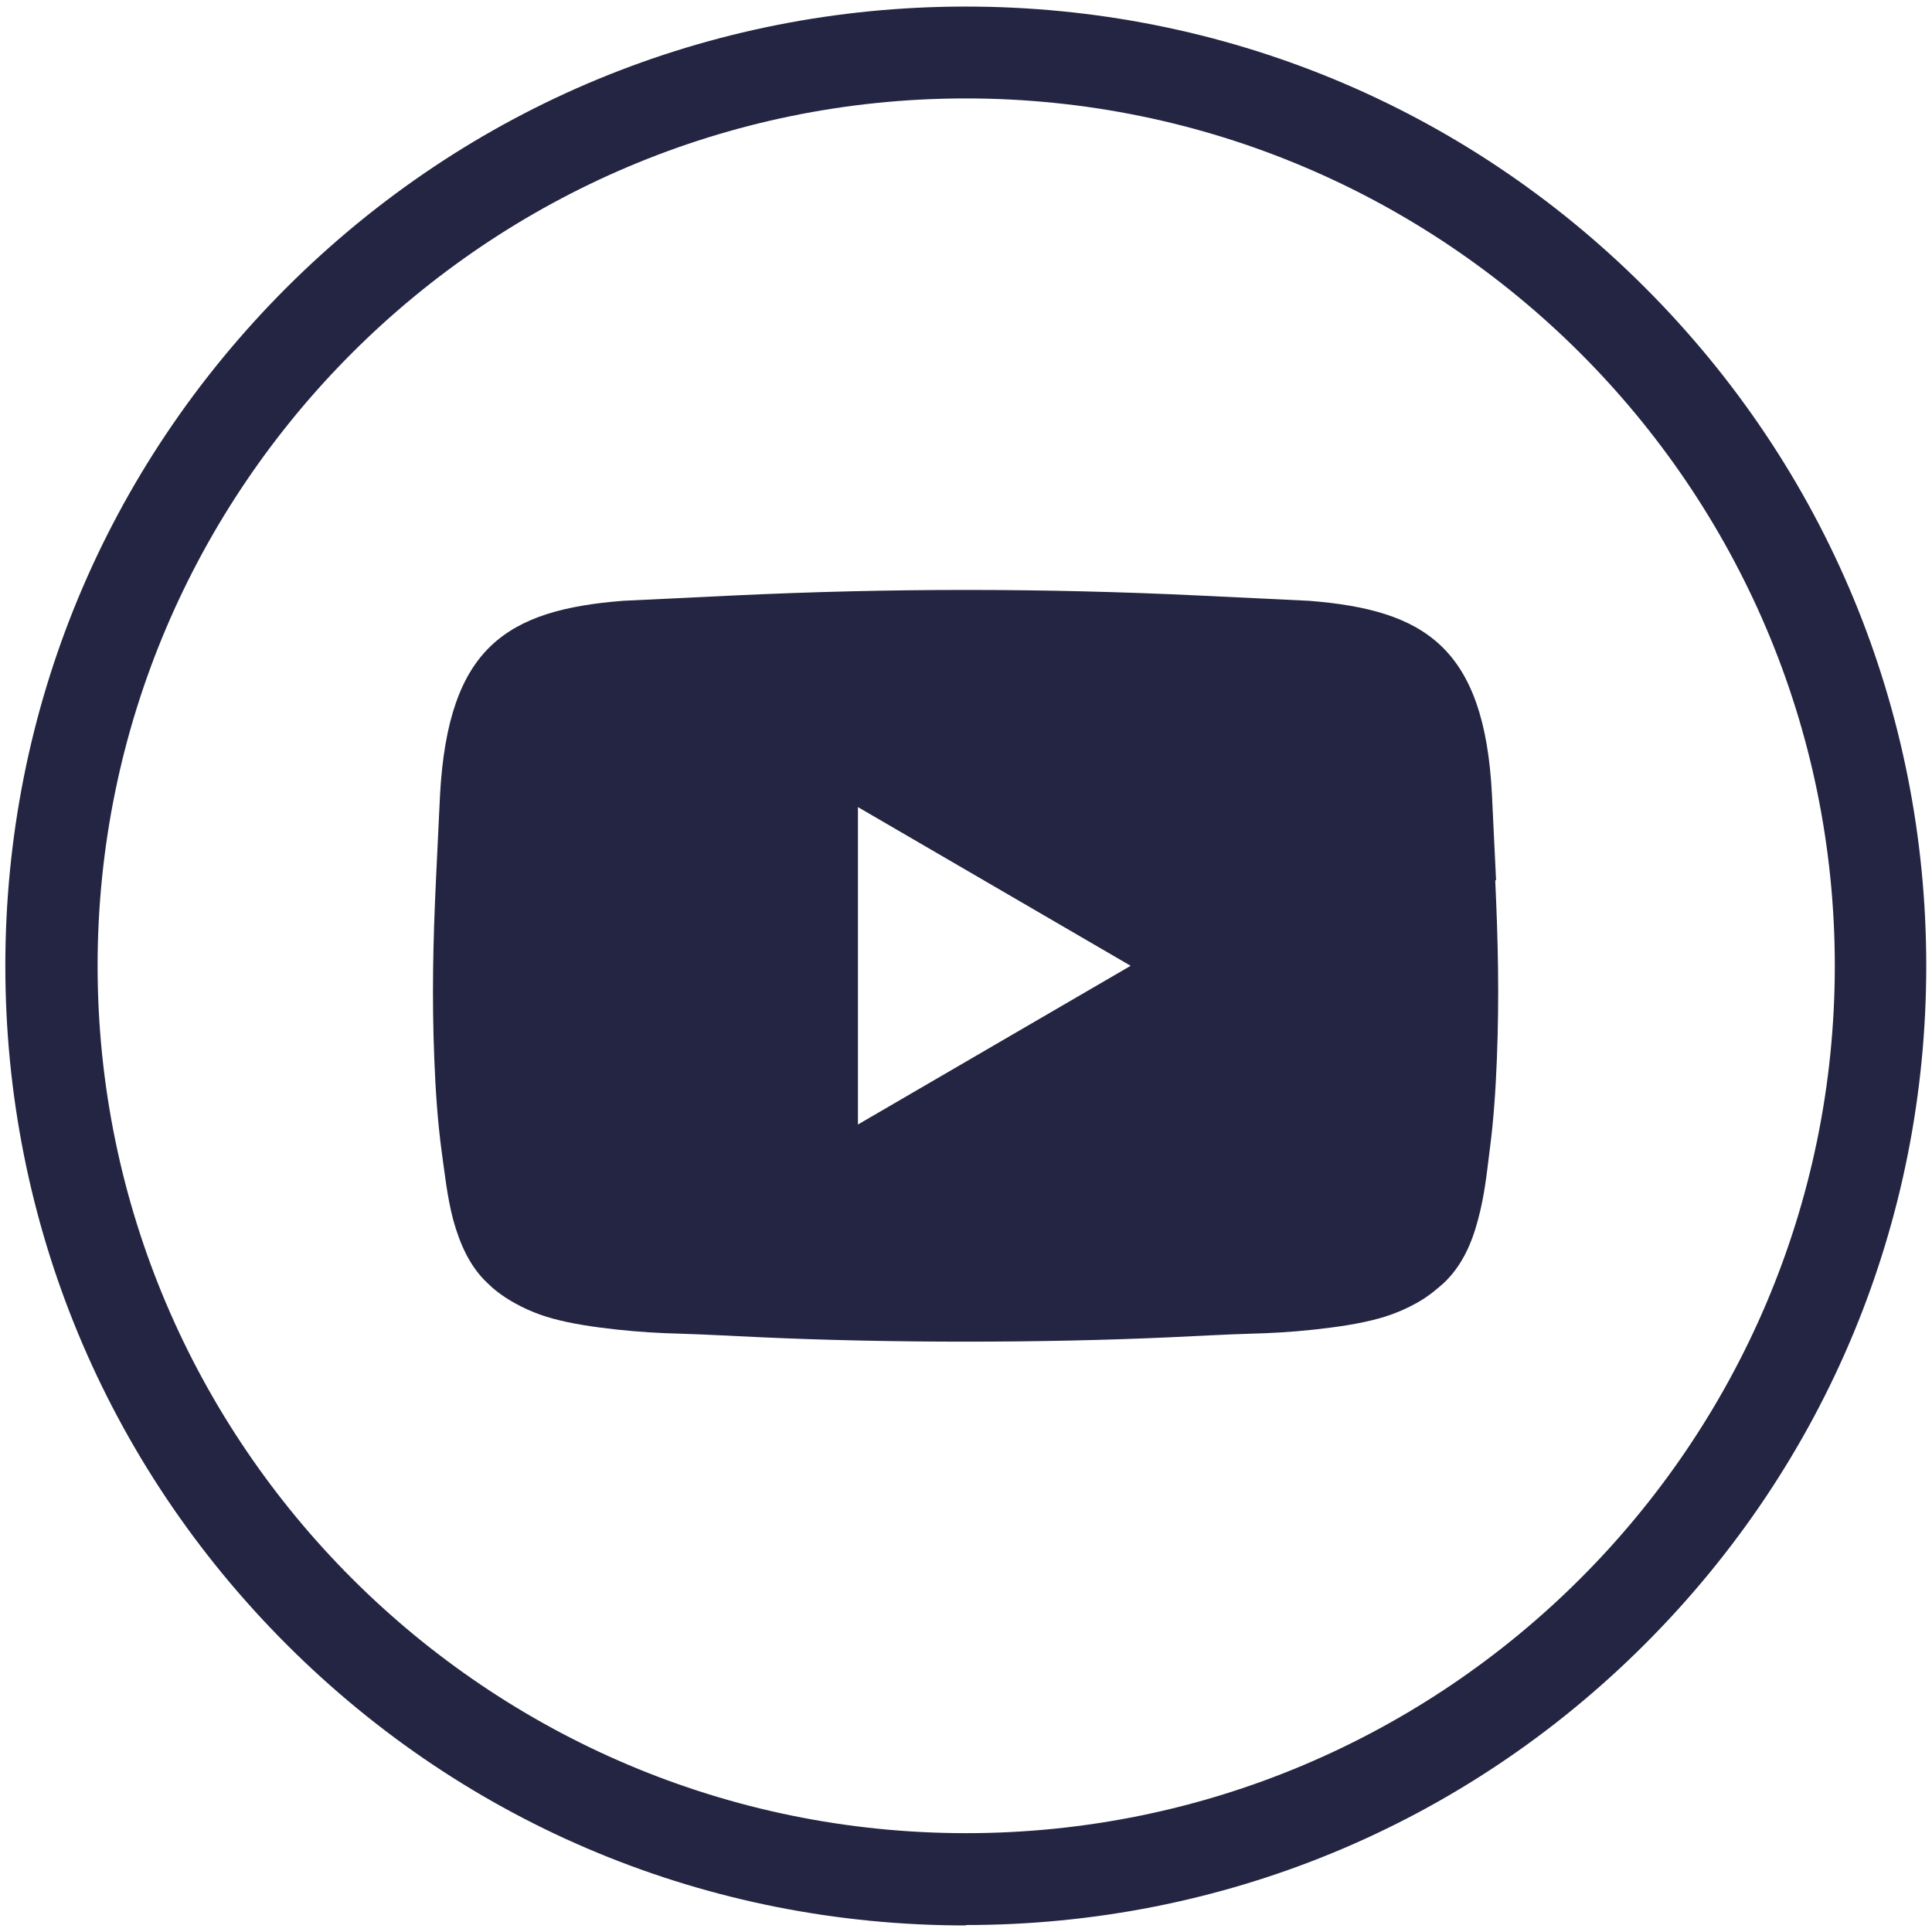 <?xml version="1.0" encoding="UTF-8"?>
<svg id="Layer_1" data-name="Layer 1" xmlns="http://www.w3.org/2000/svg" viewBox="0 0 47.11 47.11" width="48" height="48">
  <defs>
    <style>
      .cls-1 {
        fill: #242542;
      }
    </style>
  </defs>
  <path class="cls-1" d="M23.55,46.95c-6.26,0-12.14-2.43-16.56-6.85C2.57,35.68.13,29.8.13,23.55S2.57,11.43,6.99,7.01C11.42,2.59,17.3.16,23.55.16s12.14,2.43,16.56,6.85c4.42,4.42,6.86,10.29,6.86,16.54s-2.44,12.12-6.86,16.54-10.31,6.85-16.56,6.85ZM23.55,2.4C11.88,2.4,2.38,11.89,2.38,23.55s9.5,21.15,21.18,21.15,21.18-9.49,21.18-21.15S35.23,2.4,23.55,2.4Z"/>
  <path class="cls-1" d="M36.48,21.46l-.1-2.08c-.09-1.81-.51-2.94-1.25-3.64-.74-.7-1.81-.98-3.21-1.09l-2.71-.13c-3.79-.18-7.51-.18-11.31,0l-2.71.13c-1.4.11-2.47.39-3.21,1.09-.74.7-1.15,1.83-1.25,3.64l-.1,2.09c-.07,1.5-.1,2.85-.04,4.35.03.76.08,1.52.18,2.26.07.49.13,1.09.28,1.66.16.58.4,1.14.84,1.55.14.14.34.3.6.45s.58.3.98.41c.47.13,1.02.21,1.57.27.55.06,1.09.09,1.53.1.67.02,1.35.06,2.03.09,3.1.14,6.79.14,9.89,0,.68-.03,1.35-.07,2.03-.09.44-.01.99-.04,1.53-.1.55-.06,1.1-.14,1.57-.27.4-.11.72-.26.98-.41.26-.15.45-.32.6-.45.44-.41.69-.97.84-1.55.16-.58.22-1.18.28-1.66.1-.74.15-1.5.18-2.26.06-1.51.03-2.85-.04-4.35ZM20.92,27.42v-7.74l6.65,3.87-6.65,3.87Z"/>
</svg>
